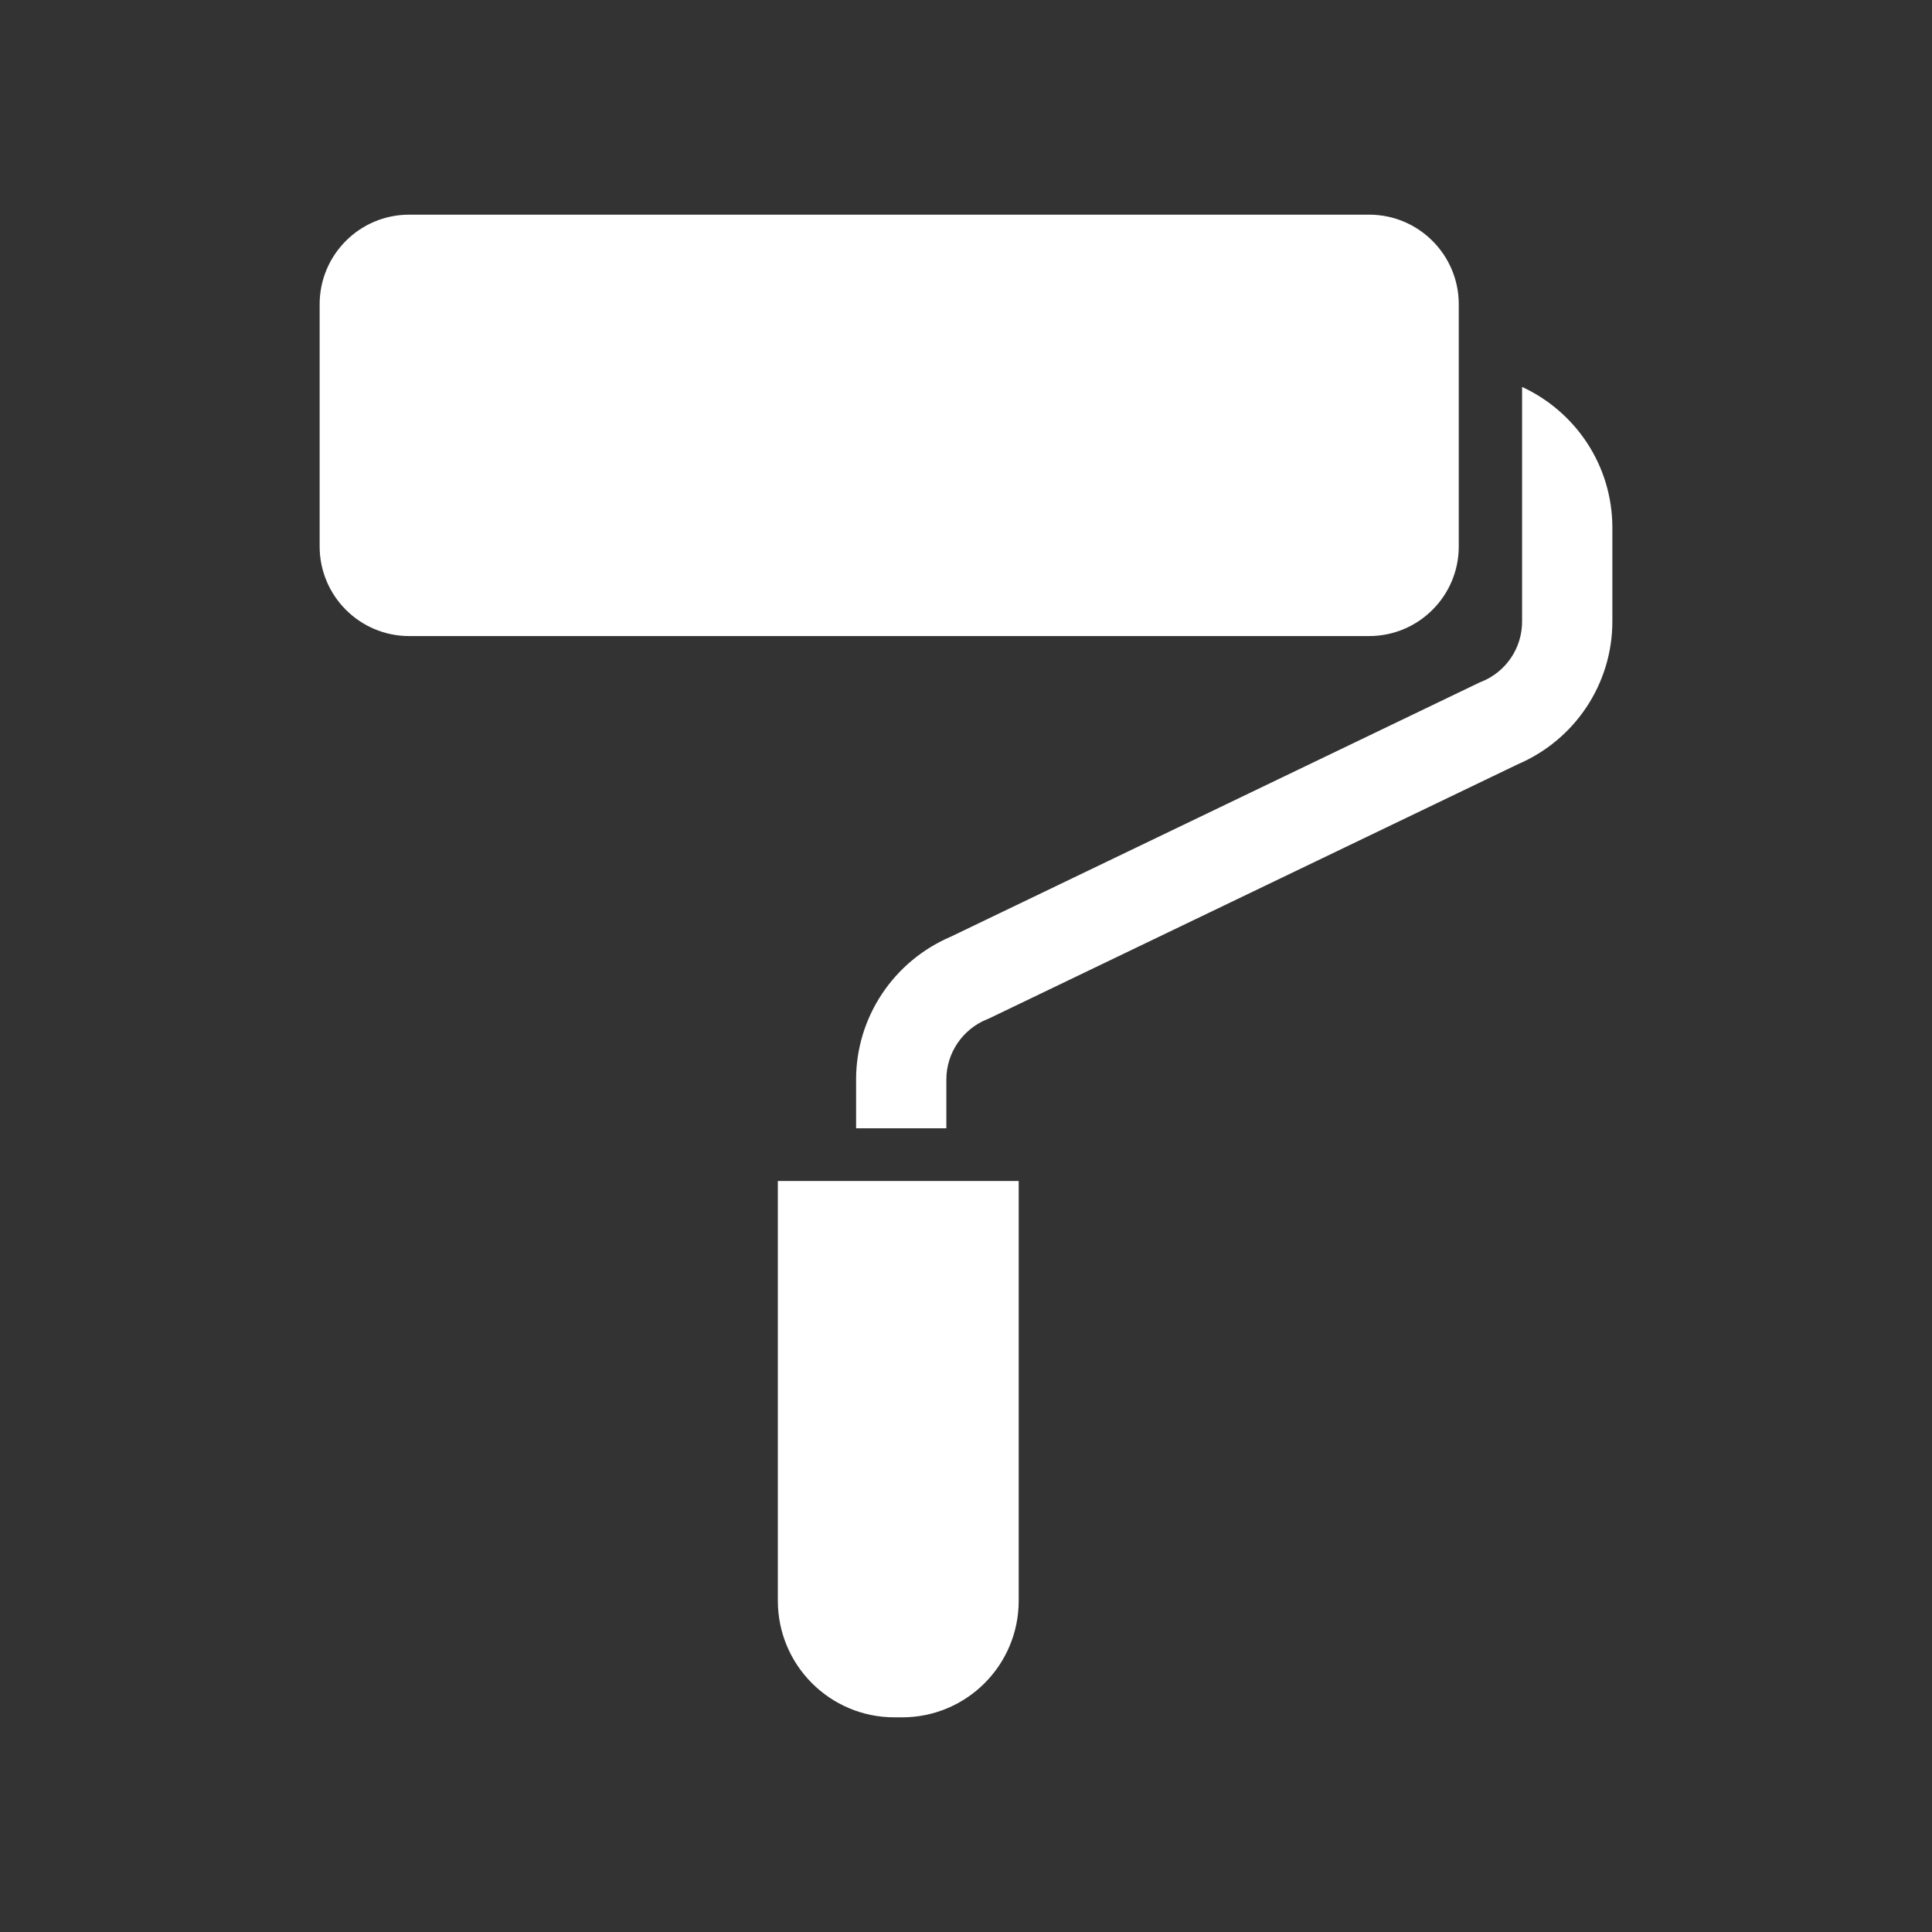 <?xml version="1.0" encoding="UTF-8"?>
<svg id="_2" data-name="2" xmlns="http://www.w3.org/2000/svg" viewBox="0 0 180 180">
  <rect x="0" y="0" width="180" height="180" fill="#333333" stroke="none"/>
  <path d="M135.91,50.91v-22.56c0-4.61-3.74-8.35-8.35-8.35H38.12c-4.61,0-8.34,3.74-8.34,8.35v22.56c0,4.61,3.74,8.35,8.34,8.35h89.44c4.61,0,8.35-3.74,8.35-8.35Z" style="fill: #fff; stroke-width: 0px;"/>
  <path d="M72.47,149.14c0,6,4.86,10.86,10.86,10.86h.72c6,0,10.86-4.86,10.86-10.86v-39.11h-22.44v39.11h0Z" style="fill: #fff; stroke-width: 0px;"/>
  <path d="M141.81,36.06v21.85c0,2.47-1.5,4.69-3.8,5.61l-.13.05-49.3,23.7h0c-5.33,2.28-8.82,7.5-8.82,13.31v4.54h8.41v-4.54c0-2.47,1.5-4.69,3.8-5.62l.13-.05,49.3-23.7h0c5.34-2.28,8.82-7.5,8.82-13.31v-8.73c0-5.83-3.45-10.83-8.41-13.12Z" style="fill: #fff; stroke-width: 0px;"/>
</svg>